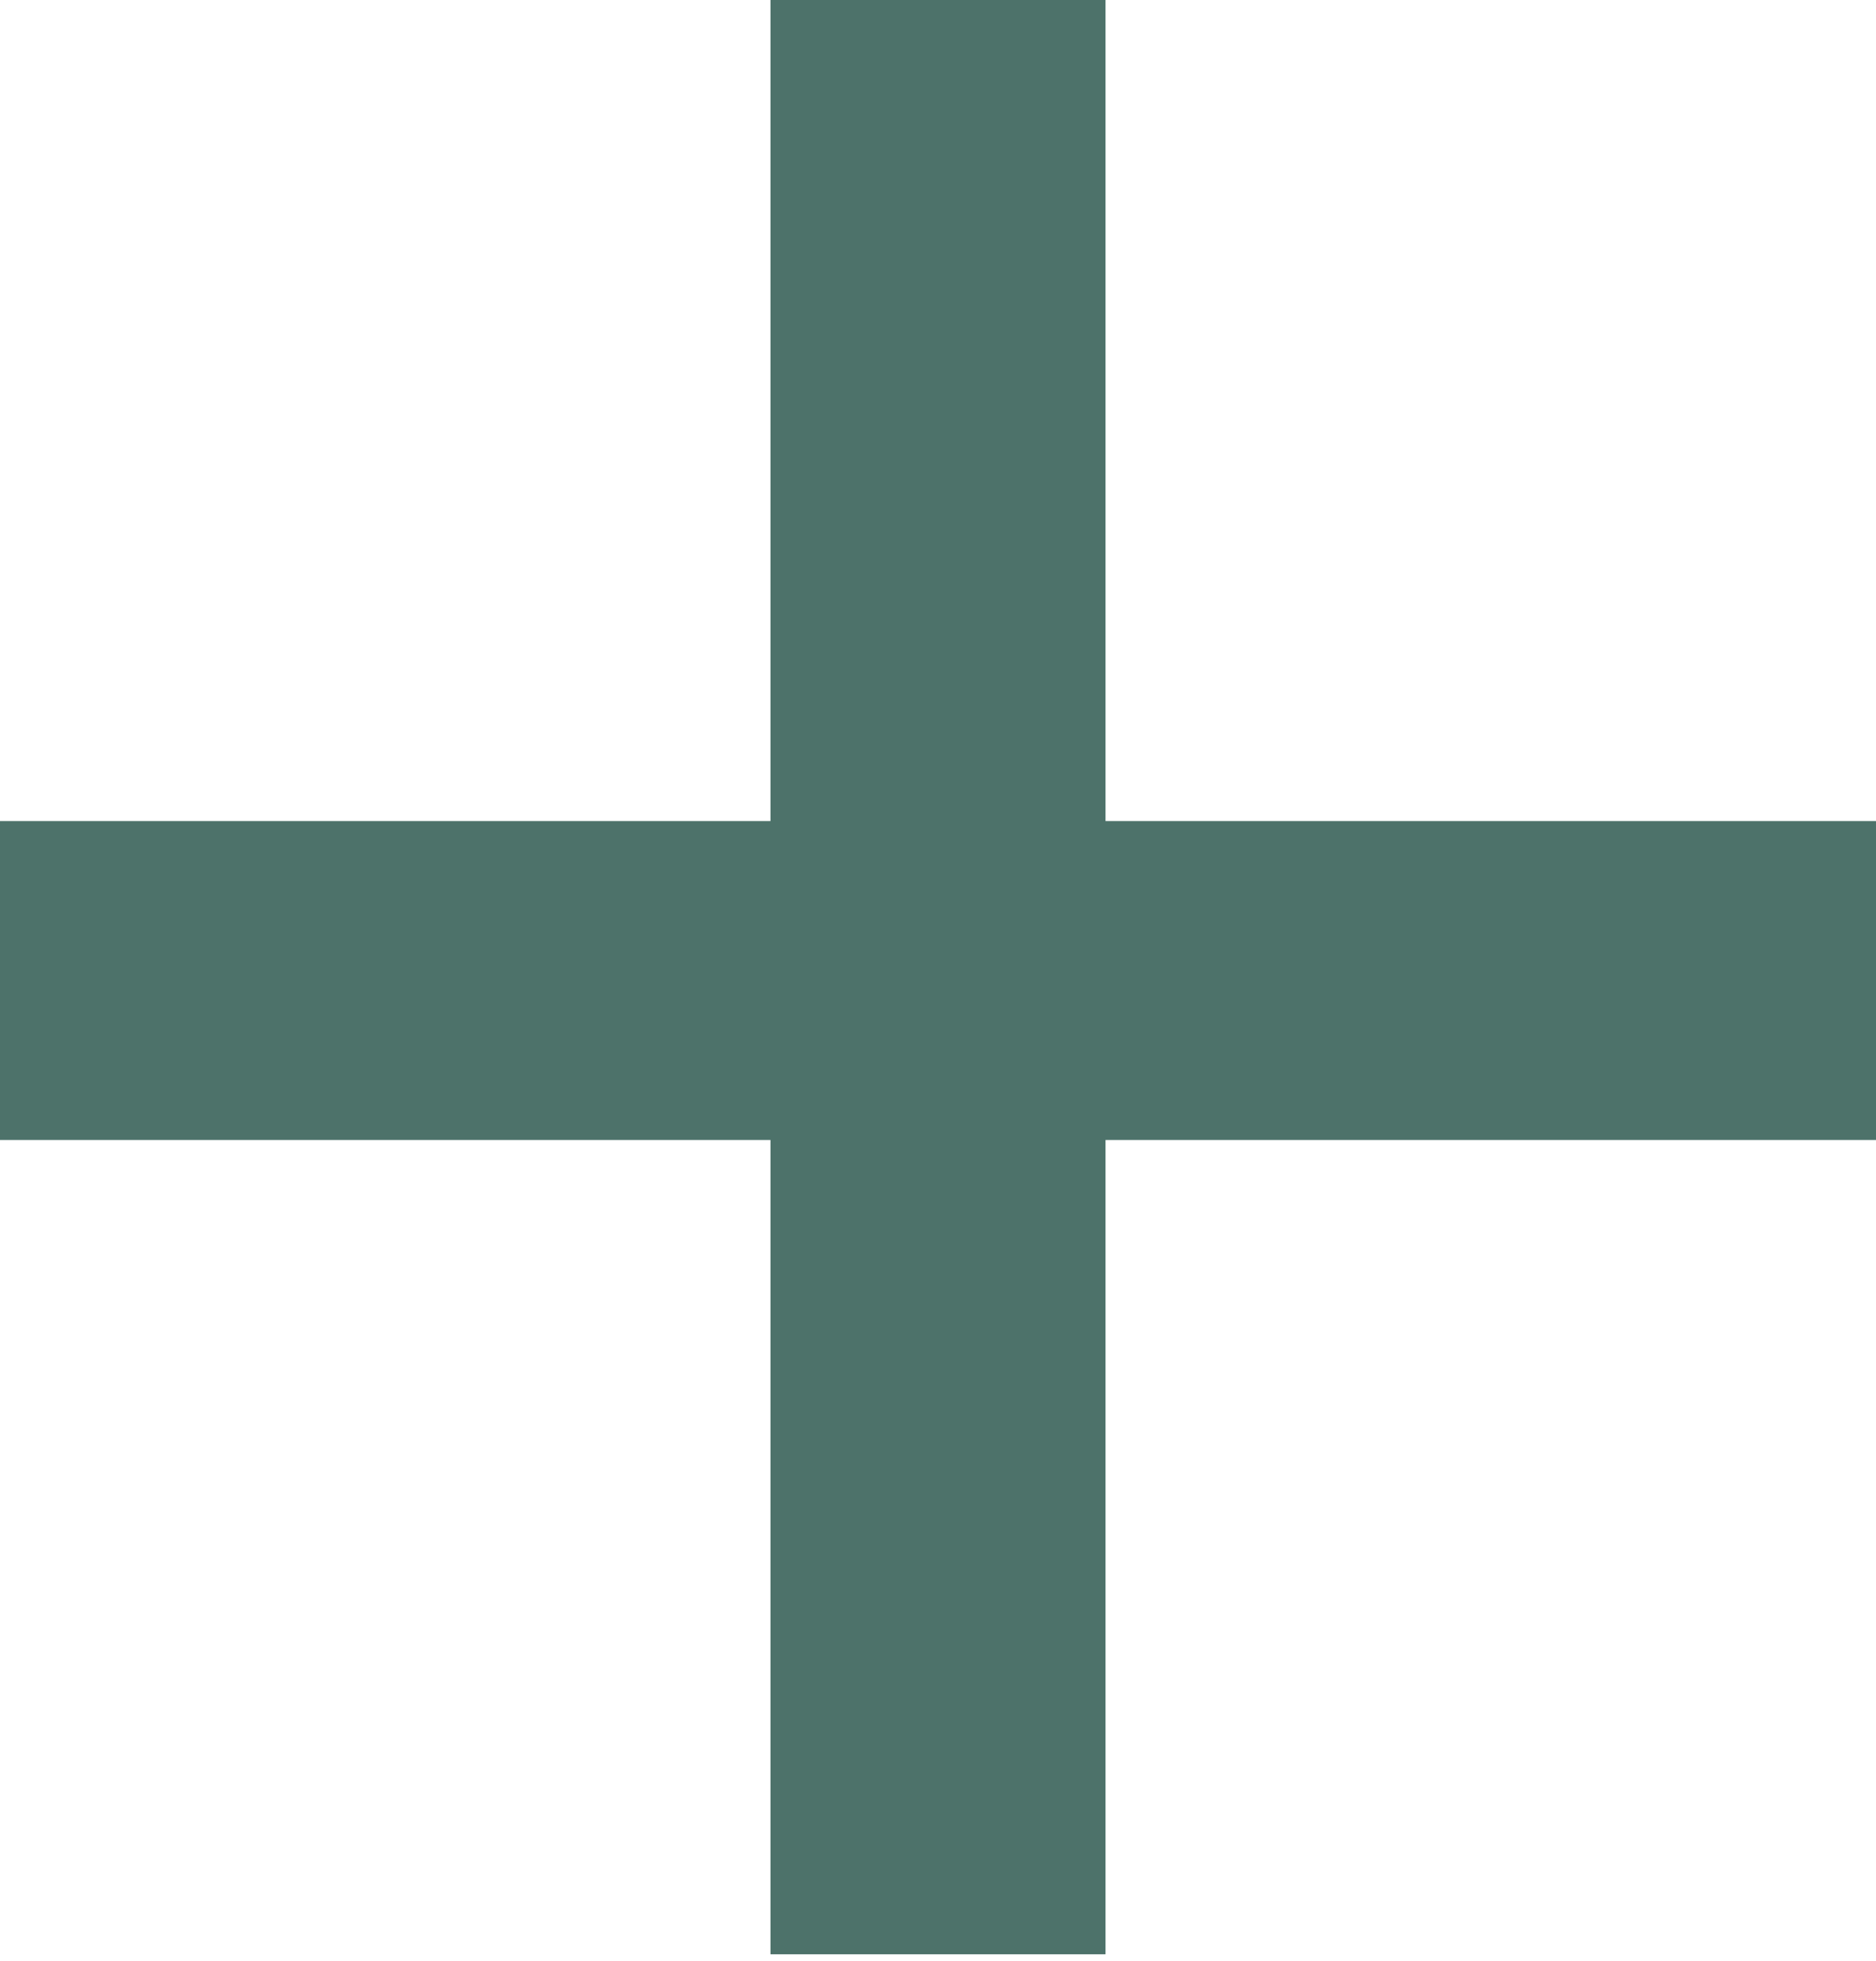<svg xmlns="http://www.w3.org/2000/svg" viewBox="0 0 13.83 14.45"><defs><style>.cls-1{fill:#4d726a;}</style></defs><title>icon-open</title><g id="レイヤー_2" data-name="レイヤー 2"><g id="レイヤー_1-2" data-name="レイヤー 1"><path class="cls-1" d="M5.68,8.4H0V6.05H5.68V0H8.15V6.05h5.68V8.4H8.15v6H5.68Z"/></g></g></svg>